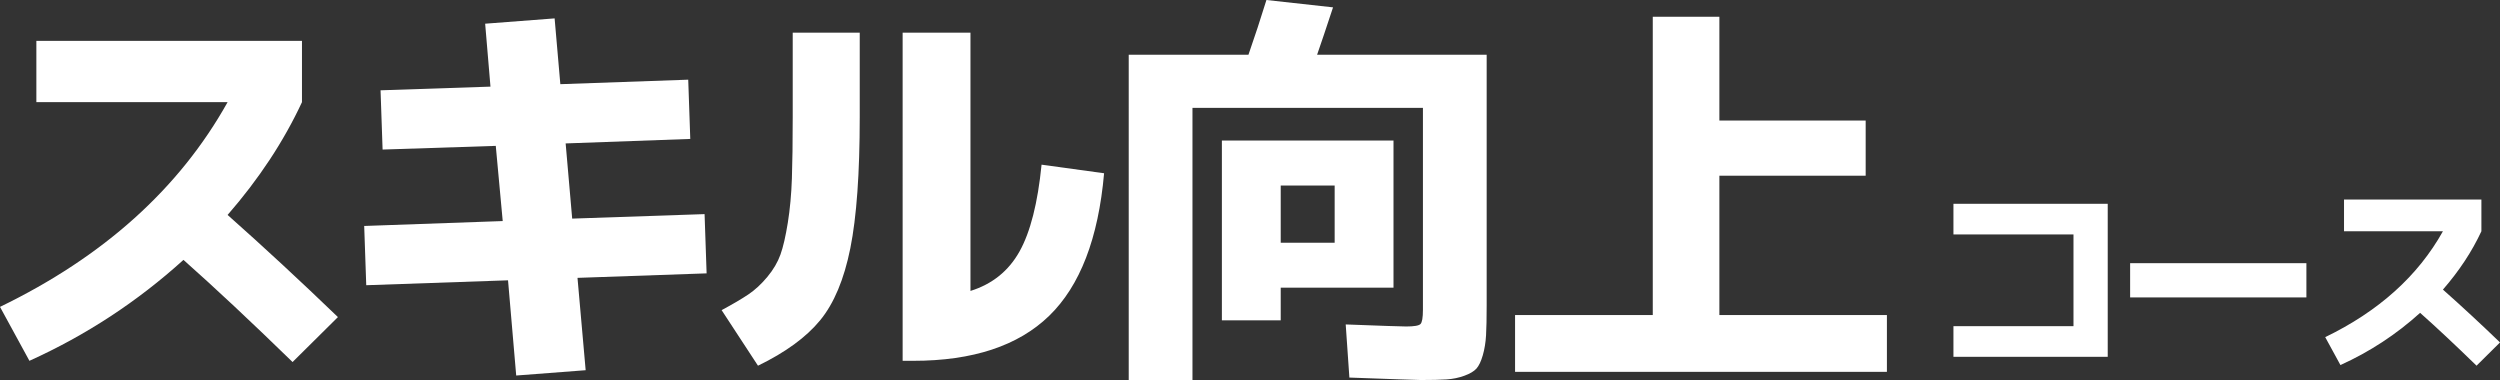 <?xml version="1.0" encoding="UTF-8"?>
<svg id="_レイヤー_2" data-name="レイヤー 2" xmlns="http://www.w3.org/2000/svg" width="354.856" height="53.998" viewBox="0 0 354.856 53.998">
  <rect x="0" y="0" width="354.856" height="53.998" fill="#333333" stroke="none"/>
  <defs>
    <style>
      .cls-1 {
        fill: #fff;
      }
    </style>
  </defs>
  <g id="_ビジネス" data-name="ビジネス">
    <g>
      <path class="cls-1" d="M5.162,14.5V5.8h37.7v8.7c-2.592,5.568-6.11,10.904-10.557,16.008,5.143,4.563,10.362,9.396,15.66,14.5l-6.438,6.38c-5.878-5.722-11.04-10.556-15.486-14.5-6.535,5.916-13.824,10.692-21.866,14.326l-4.176-7.656c14.693-7.114,25.462-16.8,32.306-29.058H5.162Z"/>
      <path class="cls-1" d="M68.863,3.364l9.86-.754.812,9.338,18.154-.638.29,8.41-17.69.638.929,10.672,18.792-.638.289,8.41-18.327.638,1.159,13.108-9.859.754-1.16-13.514-20.126.696-.29-8.41,19.662-.696-.986-10.672-16.065.522-.29-8.41,15.602-.522-.754-8.932Z"/>
      <path class="cls-1" d="M112.52,4.64h9.513v12.006c0,7.966-.445,14.162-1.334,18.589-.891,4.428-2.32,7.84-4.292,10.237-1.973,2.398-4.911,4.543-8.816,6.438l-5.162-7.888c1.585-.85,2.852-1.595,3.799-2.233.947-.638,1.847-1.469,2.697-2.494.85-1.024,1.469-2.078,1.855-3.161.387-1.082.734-2.59,1.045-4.524.309-1.933.502-4.031.579-6.293.077-2.262.116-5.152.116-8.671V4.64ZM137.75,41.296c3.093-.966,5.413-2.832,6.96-5.597,1.546-2.764,2.59-6.873,3.132-12.325l8.874,1.218c-.812,9.242-3.413,15.989-7.801,20.242-4.39,4.253-10.817,6.38-19.285,6.38h-1.508V4.64h9.628v36.656Z"/>
      <path class="cls-1" d="M201.974,43.964V15.312h-32.712v38.686h-9.048V7.772h16.993c.89-2.552,1.74-5.142,2.553-7.772l9.454,1.044c-.968,2.939-1.722,5.182-2.263,6.728h24.07v35.612c0,1.779-.029,3.181-.087,4.205-.059,1.025-.213,1.972-.464,2.842-.252.87-.552,1.498-.899,1.885-.348.386-.919.725-1.711,1.015-.793.29-1.634.464-2.522.522-.891.058-2.108.087-3.654.087-.426,0-3.81-.116-10.15-.348l-.521-7.54c5.104.194,7.965.29,8.584.29,1.121,0,1.798-.116,2.029-.348.232-.232.349-.908.349-2.03ZM181.789,40.832v4.64h-8.352v-25.52h24.36v20.88h-16.009ZM181.789,34.452h7.656v-8.12h-7.656v8.12Z"/>
      <path class="cls-1" d="M244.052,2.378v14.732h20.765v7.83h-20.765v19.778h23.78v8.062h-52.78v-8.062h19.546V2.378h9.454Z"/>
    </g>
    <g>
      <path class="cls-1" d="M277.276,28.927h21.899v21.72h-21.899v-4.35h17.04v-13.02h-17.04v-4.35Z"/>
      <path class="cls-1" d="M302.356,42.216v-4.86h25.02v4.86h-25.02Z"/>
      <path class="cls-1" d="M332.716,32.826v-4.5h19.5v4.5c-1.34,2.88-3.16,5.64-5.46,8.28,2.66,2.36,5.36,4.86,8.101,7.5l-3.33,3.3c-3.041-2.96-5.711-5.46-8.011-7.5-3.38,3.06-7.149,5.53-11.31,7.41l-2.16-3.96c7.6-3.68,13.17-8.69,16.71-15.03h-14.04Z"/>
    </g>
  </g>
</svg>